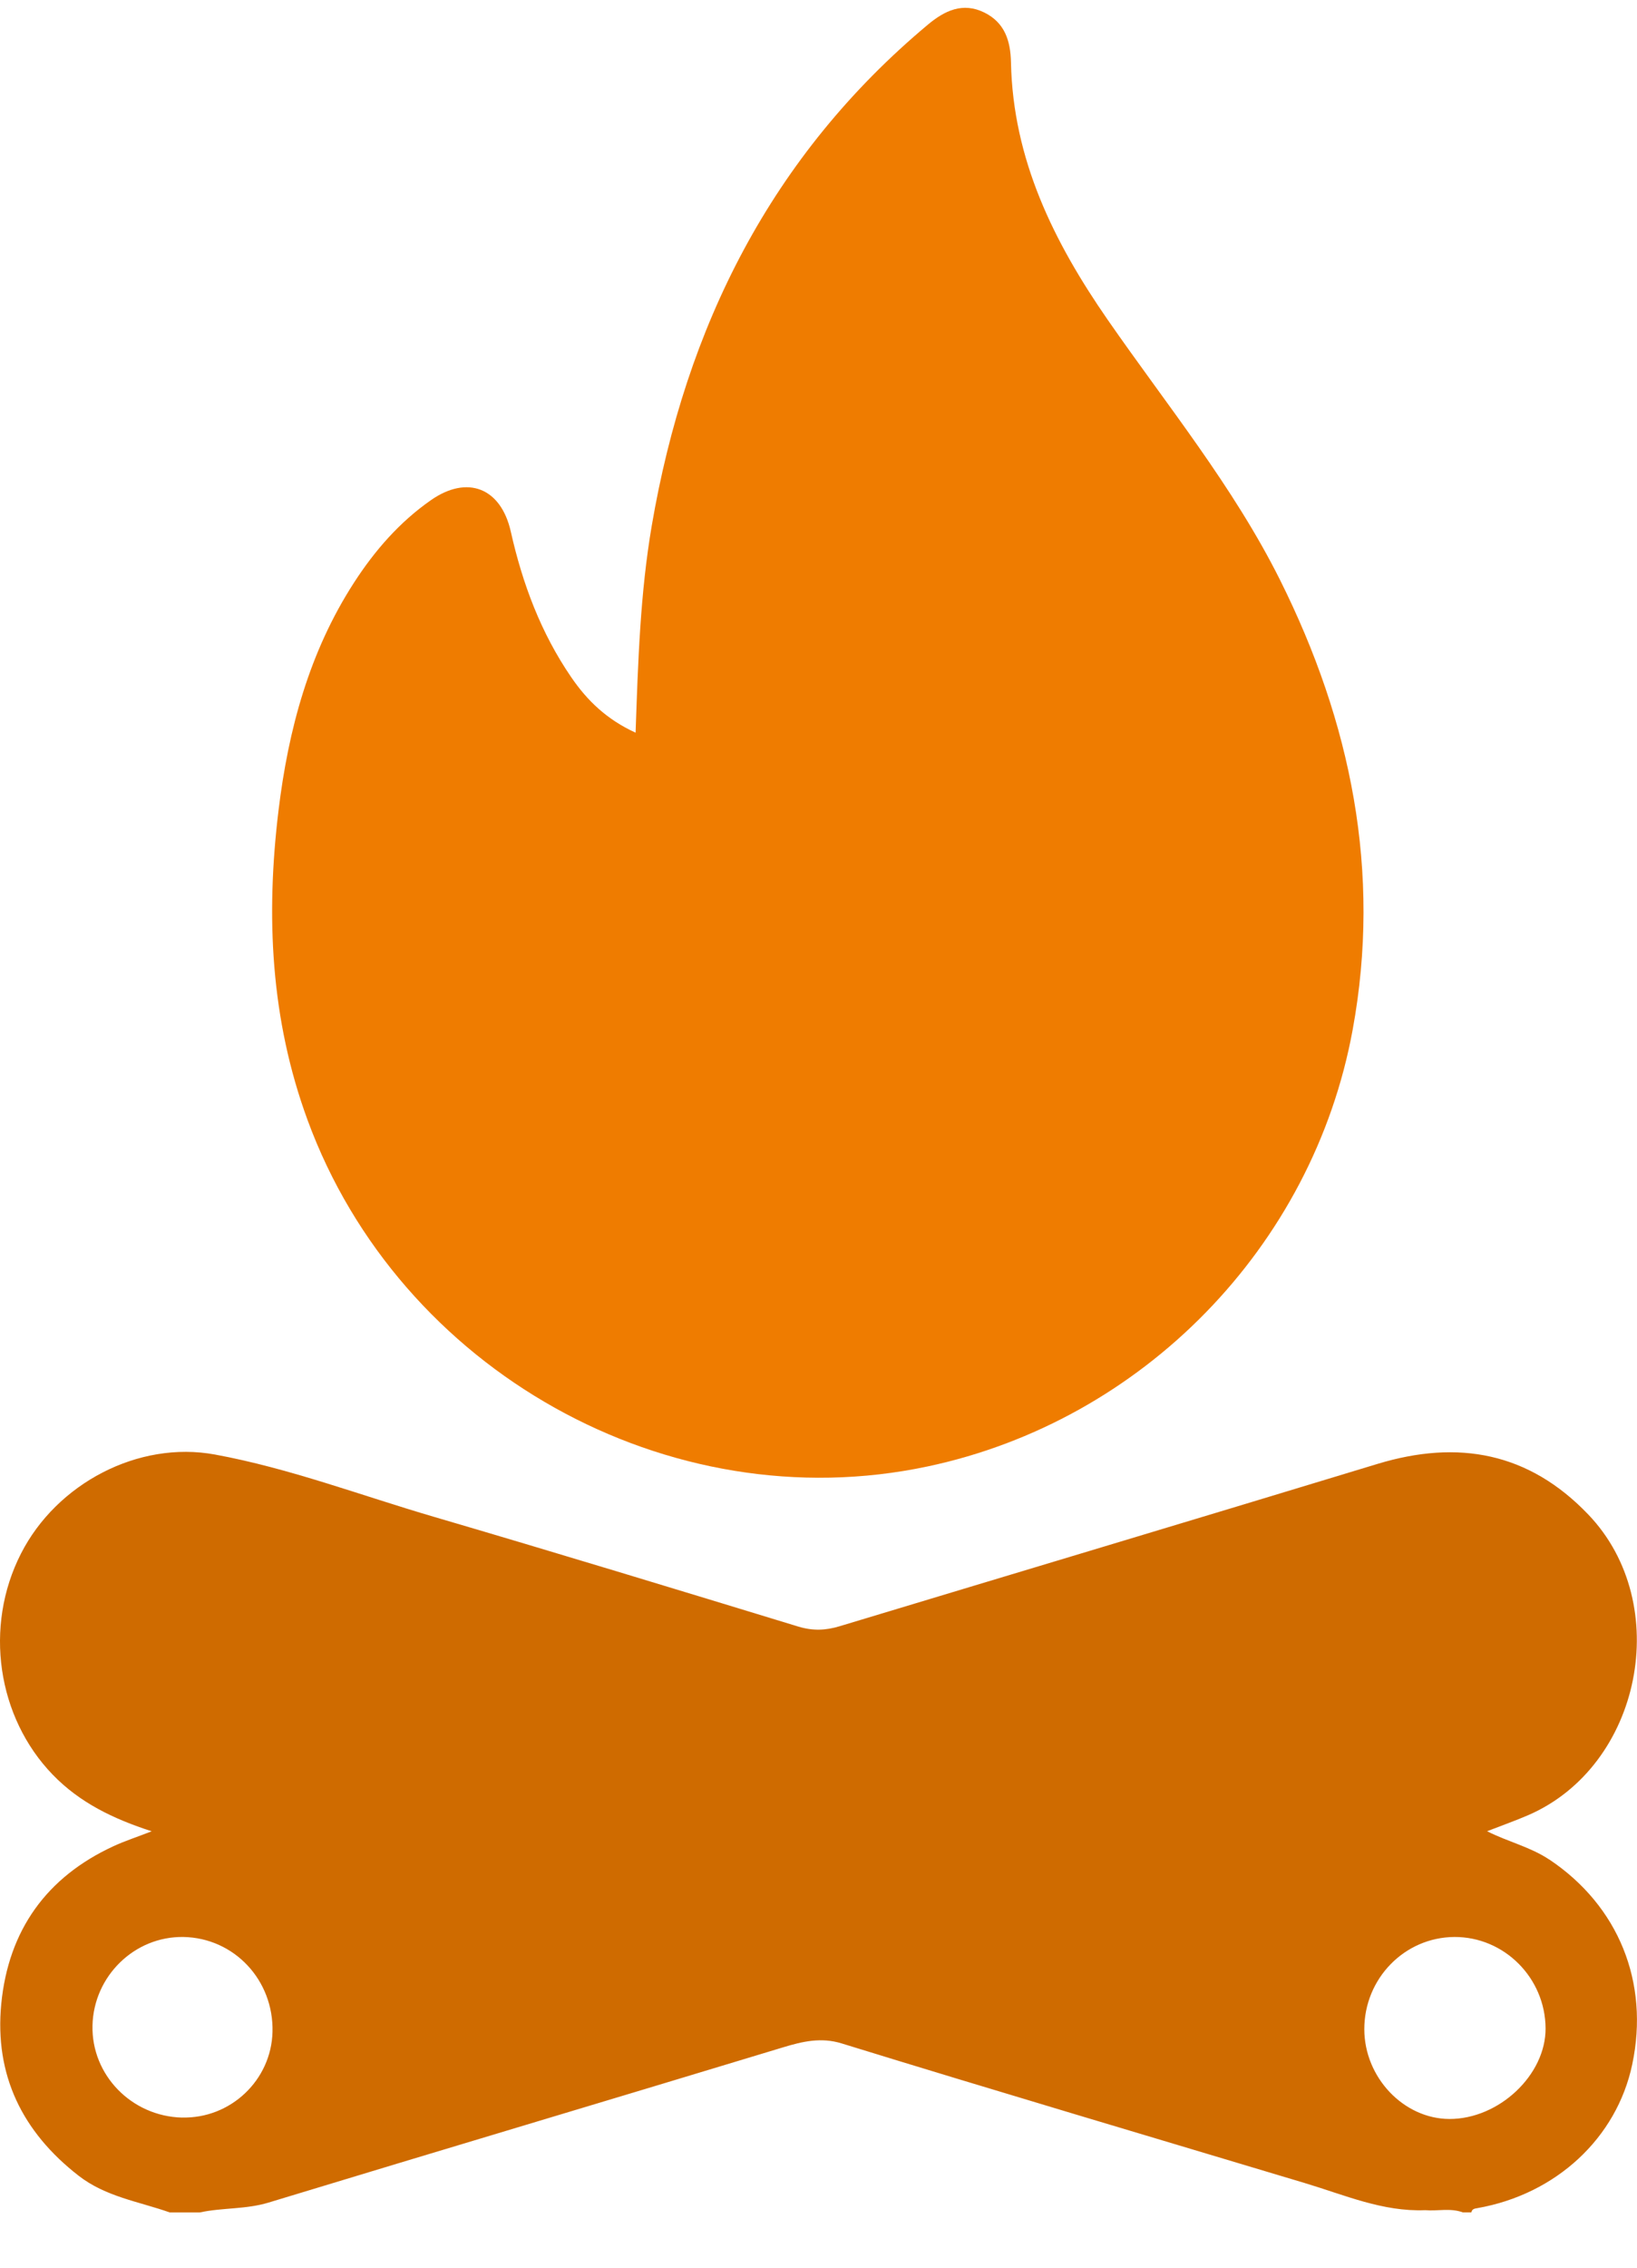 <?xml version="1.0" encoding="UTF-8"?> <svg xmlns="http://www.w3.org/2000/svg" width="26" height="36" viewBox="0 0 26 36" fill="none"><g clip-path="url(#clip0_118_90)"><path d="M10.095 11.631C10.134 10.499 10.169 9.416 10.351 8.349C10.892 5.183 12.251 2.471 14.735 0.393C15.003 0.169 15.29 0.03 15.634 0.199C15.958 0.359 16.05 0.647 16.057 0.991C16.089 2.533 16.737 3.84 17.59 5.072C18.532 6.431 19.586 7.718 20.331 9.208C21.457 11.464 21.944 13.841 21.484 16.347C20.851 19.803 18.139 22.558 14.733 23.28C10.617 24.154 6.344 21.758 4.885 17.781C4.297 16.18 4.221 14.542 4.423 12.871C4.579 11.583 4.911 10.351 5.621 9.252C5.949 8.744 6.343 8.29 6.843 7.941C7.421 7.536 7.956 7.742 8.113 8.44C8.299 9.268 8.591 10.048 9.072 10.75C9.325 11.12 9.636 11.422 10.094 11.631H10.095Z" fill="#EF7C00"></path><path d="M24.607 29.521C24.304 29.319 23.95 29.239 23.619 29.071C23.853 28.98 24.066 28.905 24.272 28.816C26.072 28.036 26.586 25.466 25.228 24.045C24.282 23.055 23.159 22.852 21.881 23.239C19.035 24.104 16.186 24.956 13.338 25.816C13.115 25.884 12.911 25.892 12.682 25.823C10.754 25.235 8.824 24.646 6.889 24.079C5.734 23.741 4.601 23.309 3.414 23.091C2.197 22.867 0.9 23.551 0.333 24.664C-0.26 25.826 -0.042 27.264 0.836 28.172C1.269 28.62 1.801 28.875 2.409 29.072C2.179 29.162 1.985 29.224 1.802 29.309C0.737 29.8 0.134 30.645 0.02 31.812C-0.089 32.944 0.355 33.844 1.246 34.538C1.68 34.876 2.205 34.949 2.697 35.123H3.172C3.533 35.045 3.905 35.076 4.266 34.966C6.989 34.138 9.717 33.327 12.44 32.501C12.747 32.408 13.04 32.339 13.366 32.439C15.815 33.194 18.274 33.921 20.729 34.658C21.353 34.845 21.962 35.114 22.635 35.087C22.834 35.104 23.037 35.049 23.234 35.122H23.369C23.38 35.066 23.42 35.062 23.467 35.054C24.716 34.834 25.677 33.941 25.924 32.774C26.201 31.468 25.704 30.253 24.607 29.52V29.521ZM2.891 33.617C2.09 33.597 1.451 32.941 1.469 32.156C1.487 31.371 2.137 30.737 2.913 30.75C3.719 30.764 4.349 31.435 4.328 32.257C4.309 33.023 3.662 33.636 2.891 33.616V33.617ZM23.021 33.639C22.294 33.637 21.67 32.98 21.669 32.215C21.668 31.41 22.308 30.754 23.1 30.75C23.891 30.746 24.543 31.399 24.548 32.2C24.552 32.939 23.809 33.641 23.021 33.639Z" fill="#CF6B00"></path></g><defs><clipPath id="clip0_118_90"><rect width="26" height="35" fill="white" transform="translate(0 0.123)"></rect></clipPath></defs></svg> 